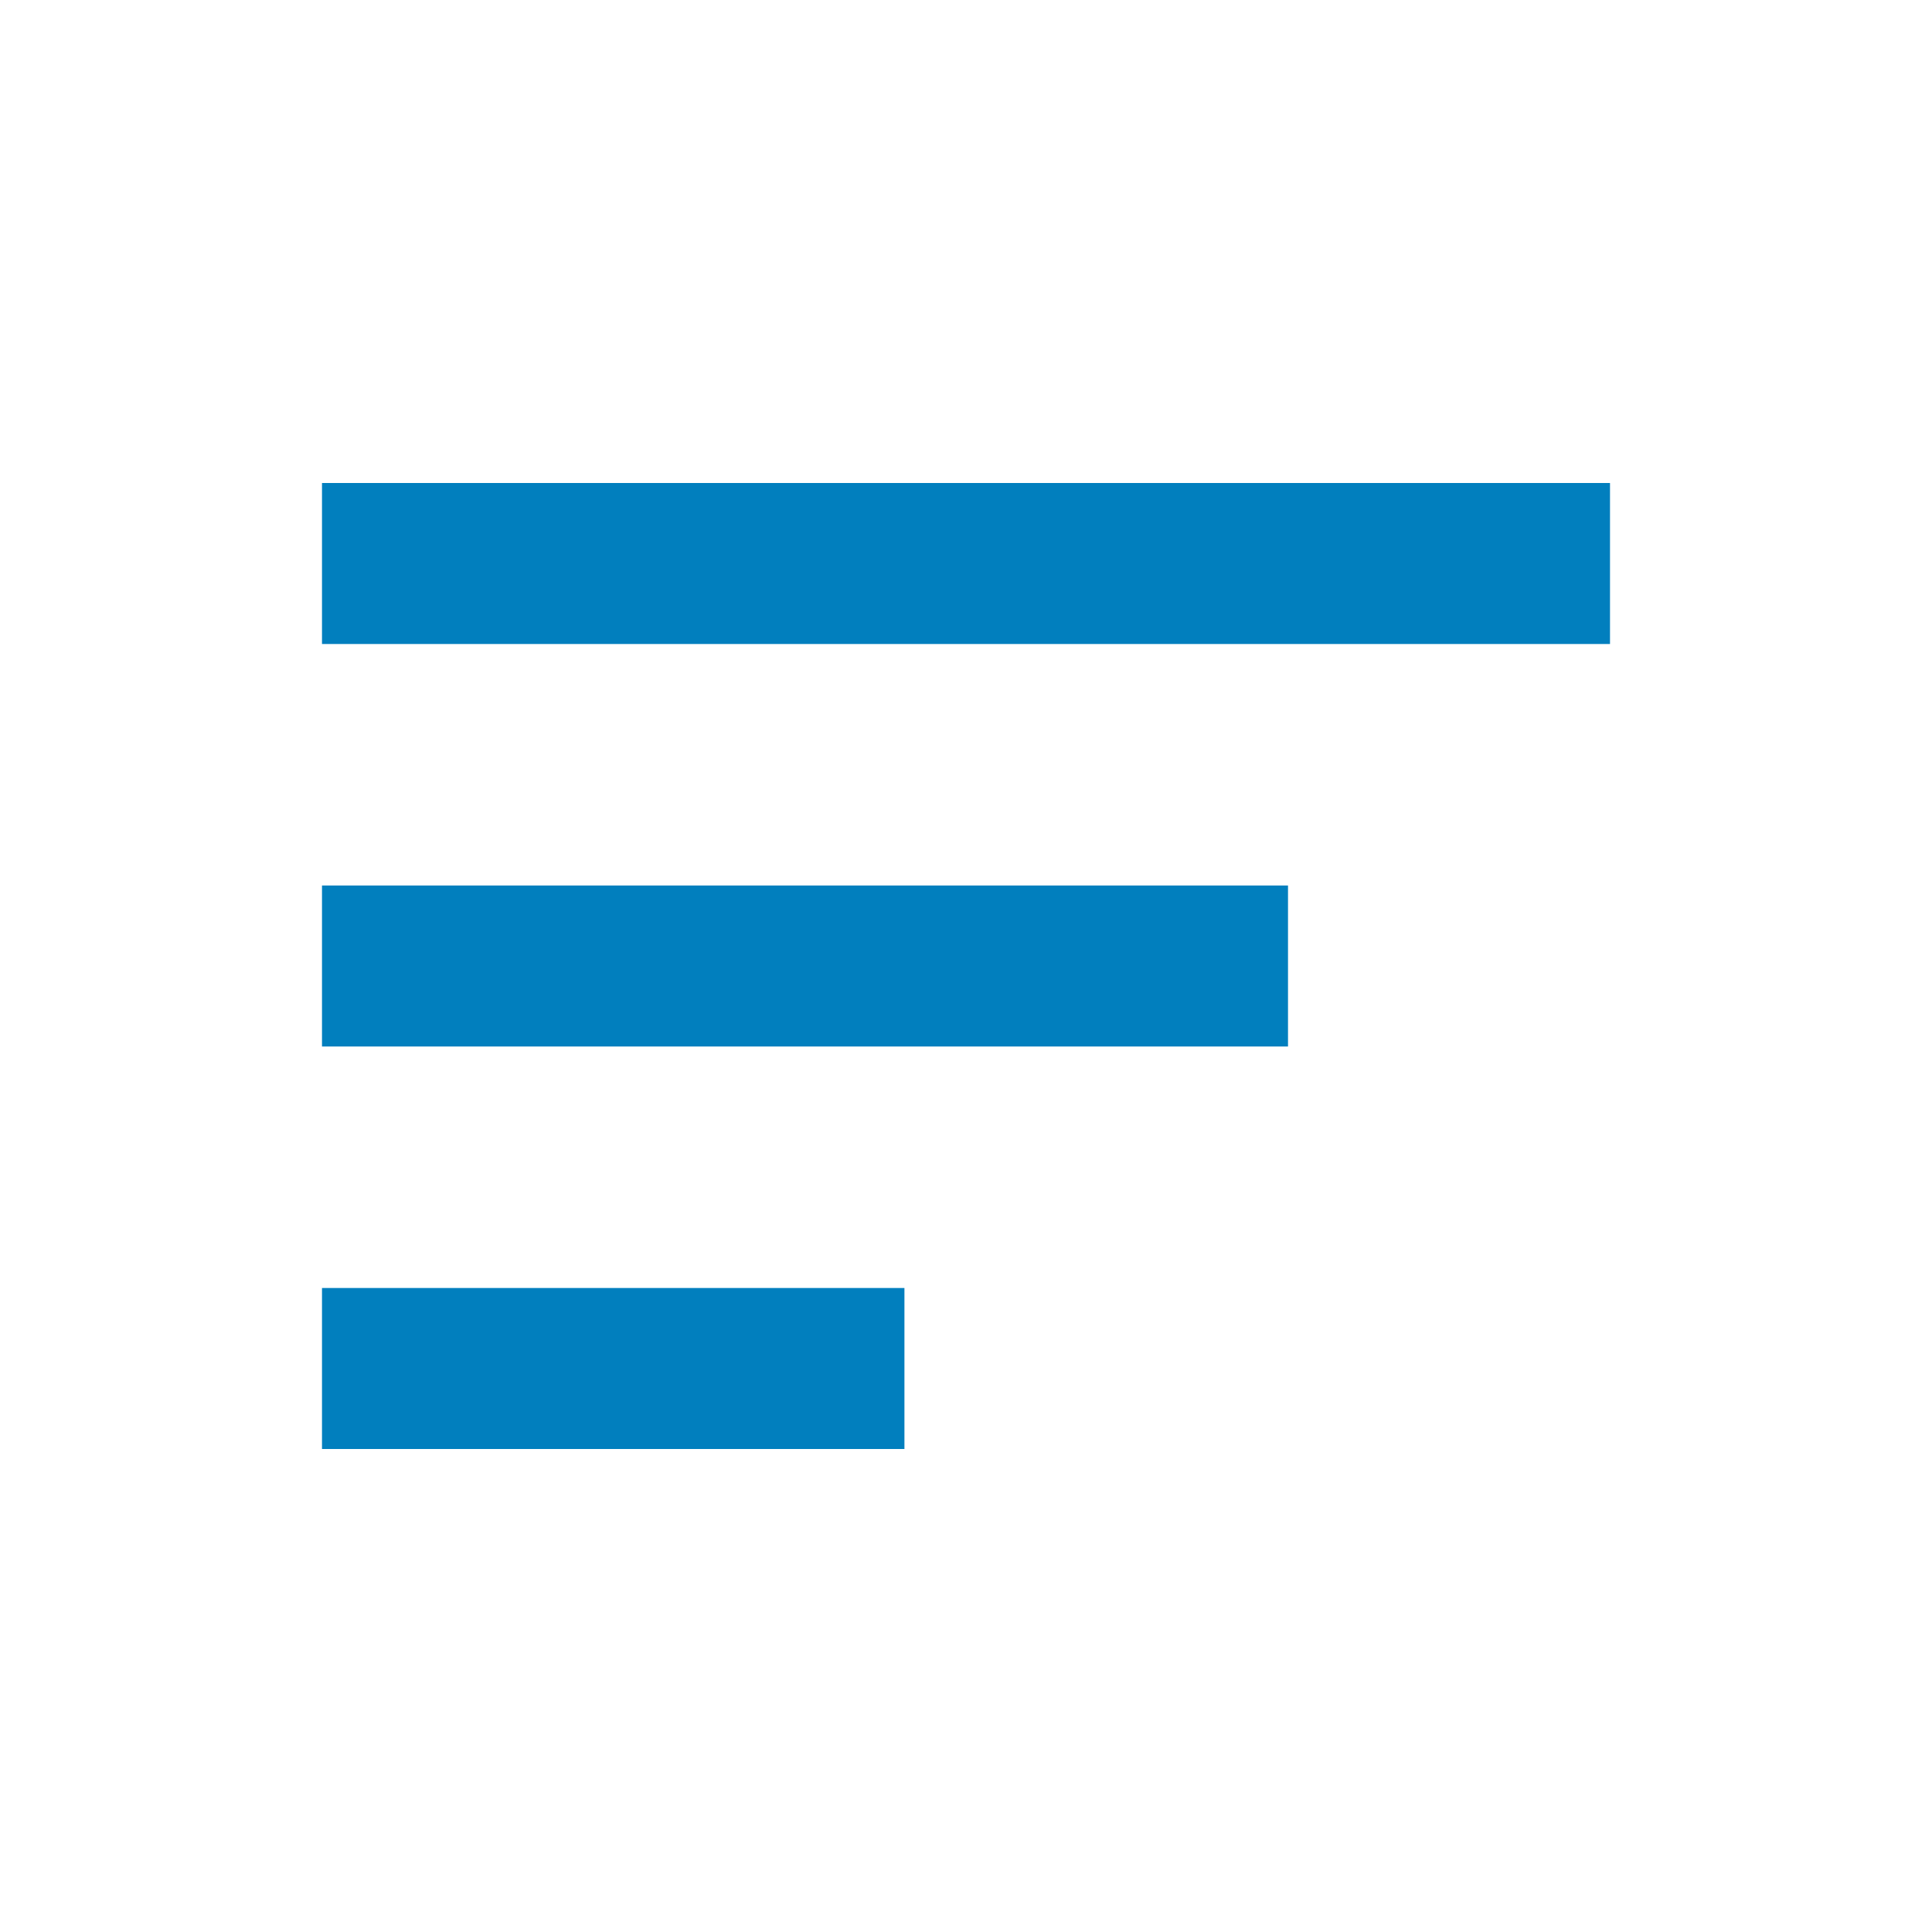 <svg viewBox="0 0 45 45" xmlns="http://www.w3.org/2000/svg">
<path d="M7.5 20.625H30V24.375H7.5V20.625ZM7.5 11.25H37.5V15H7.5V11.25ZM7.5 33.75H21.066V30H7.5V33.75Z"
              fill="#017FBE"/>
</svg>